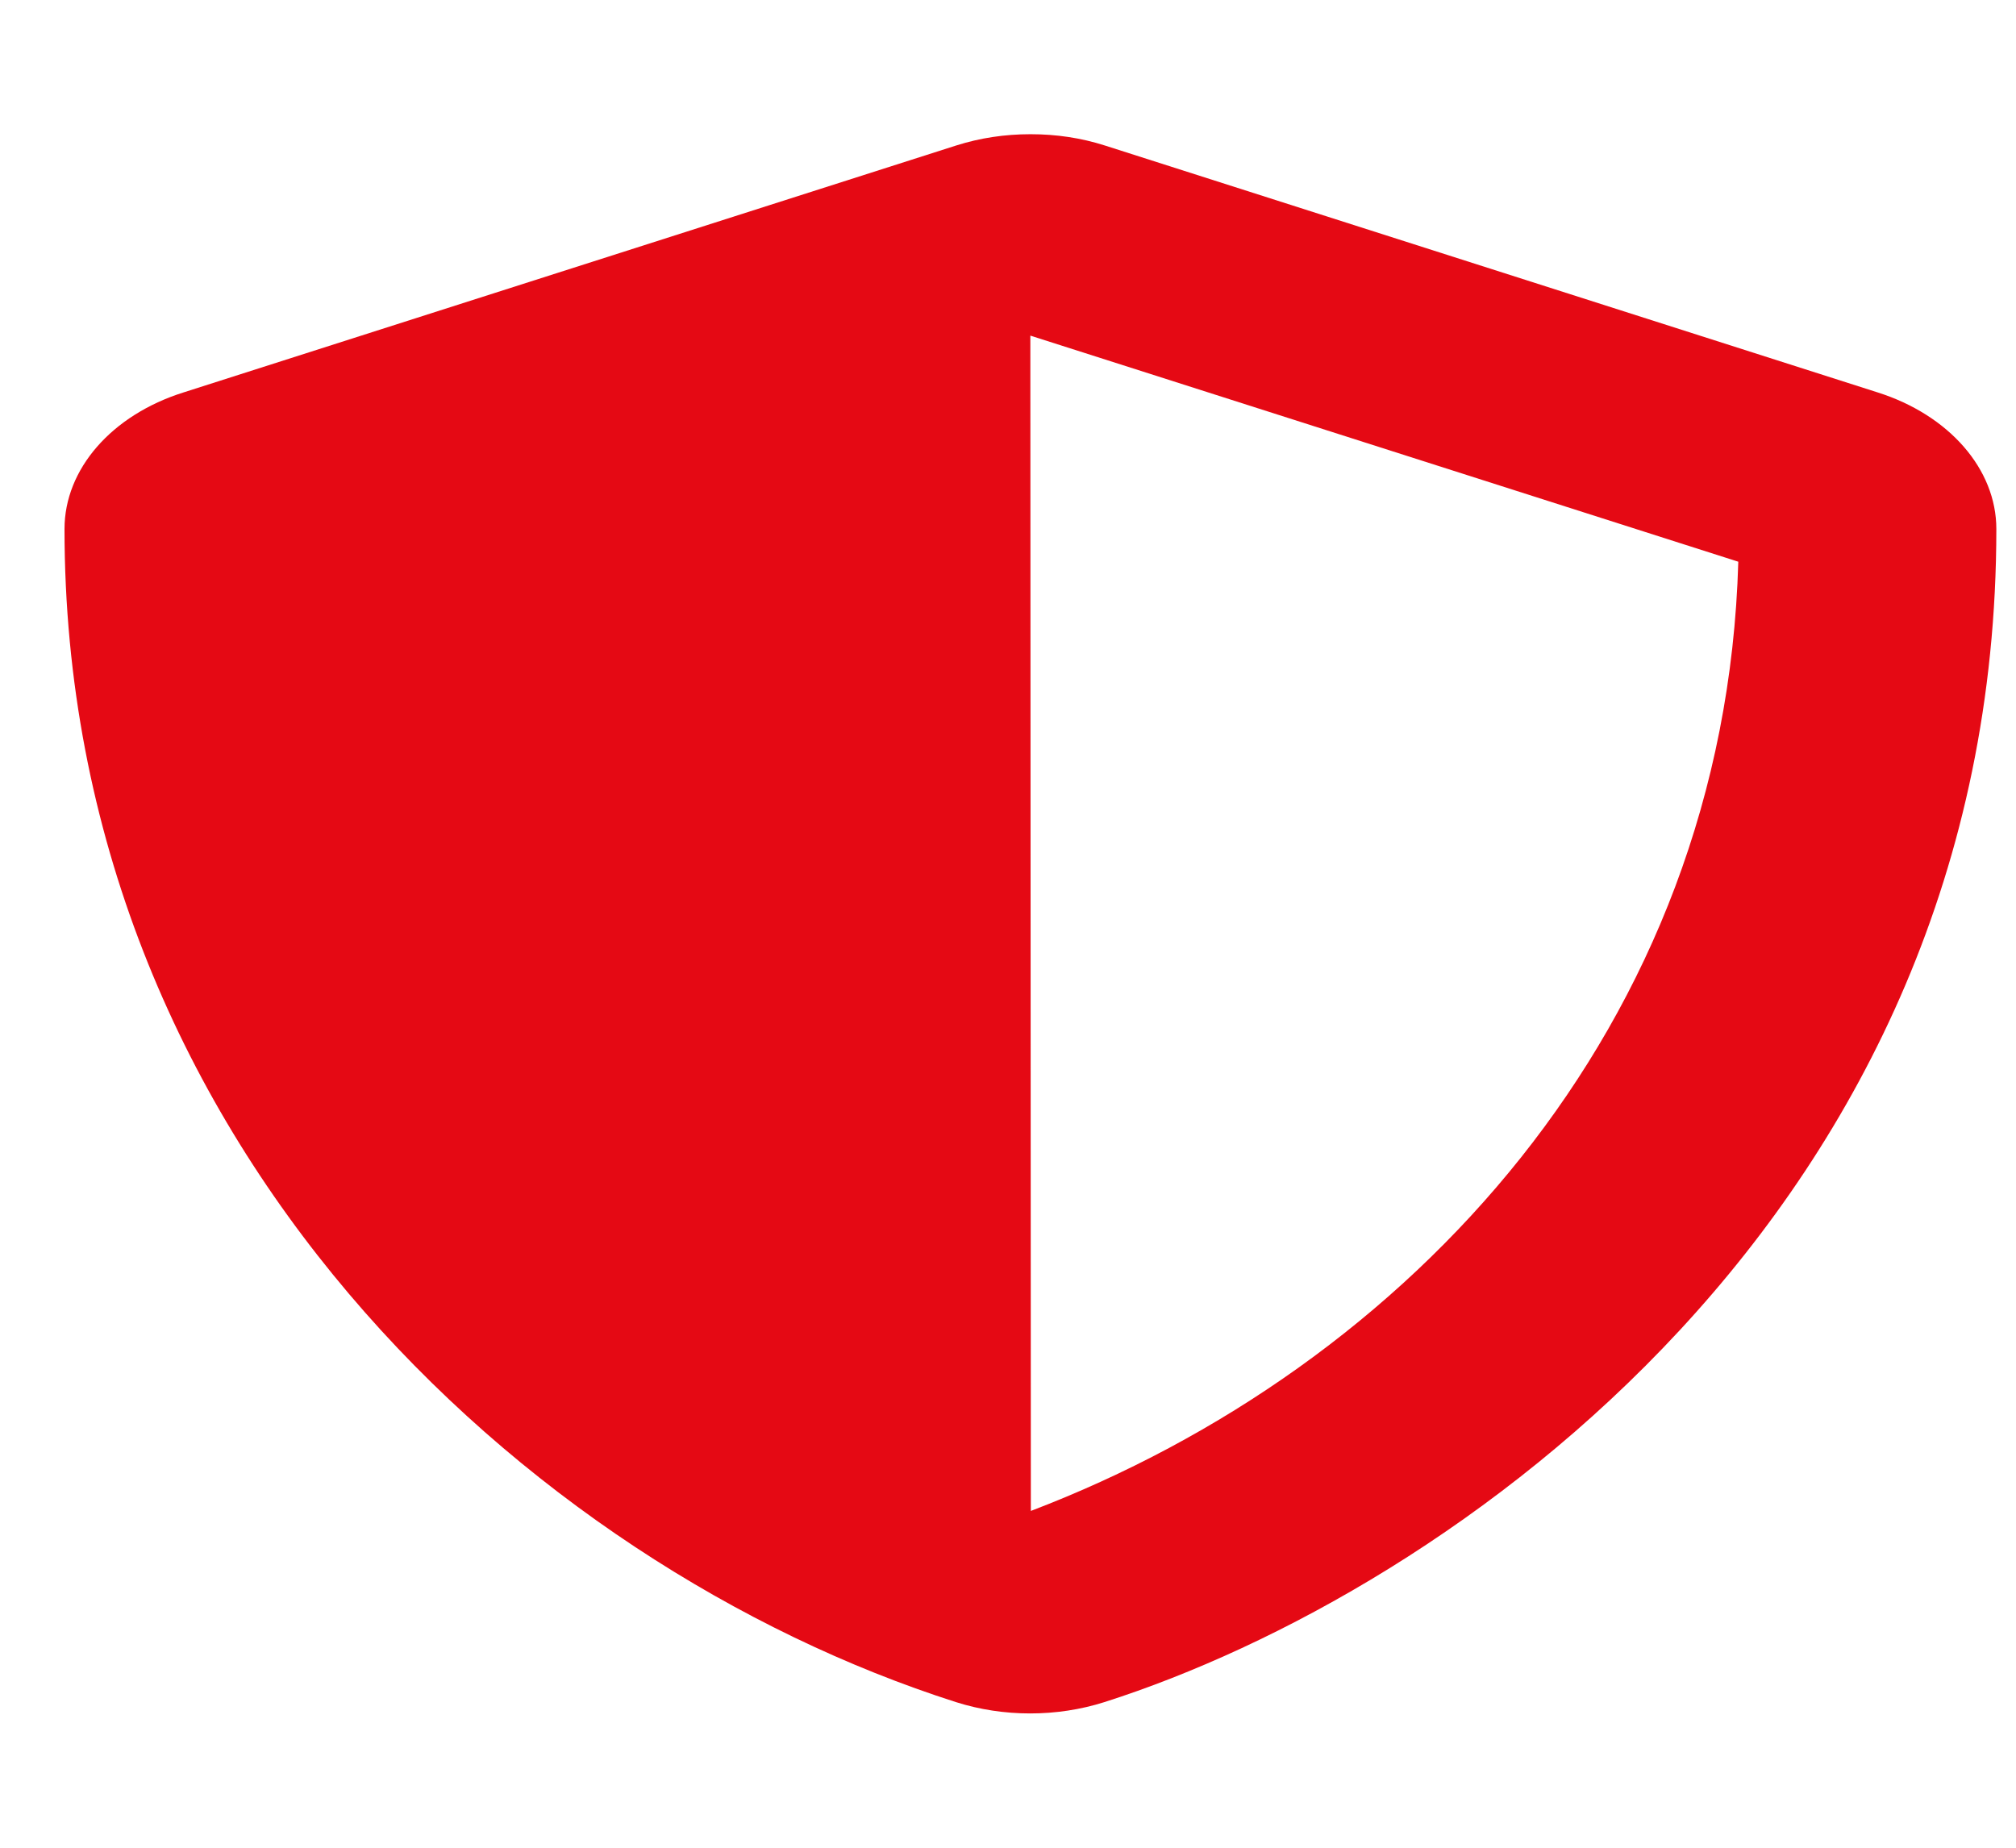 <svg width="12" height="11" viewBox="0 0 12 11" fill="none" xmlns="http://www.w3.org/2000/svg">
<path fill-rule="evenodd" clip-rule="evenodd" d="M11.176 2.336L6.576 0.866C6.435 0.821 6.288 0.799 6.134 0.799C5.981 0.799 5.834 0.821 5.692 0.866L1.093 2.336C0.664 2.471 0.384 2.793 0.384 3.149C0.384 6.795 3.127 9.314 5.69 10.133C5.973 10.223 6.291 10.223 6.574 10.133C8.627 9.478 11.883 7.213 11.883 3.149C11.883 2.793 11.602 2.471 11.176 2.336ZM6.136 8.995L6.133 1.998L10.347 3.344C10.268 6.124 8.38 8.139 6.136 8.995Z" fill="#E50914"/>
</svg>
